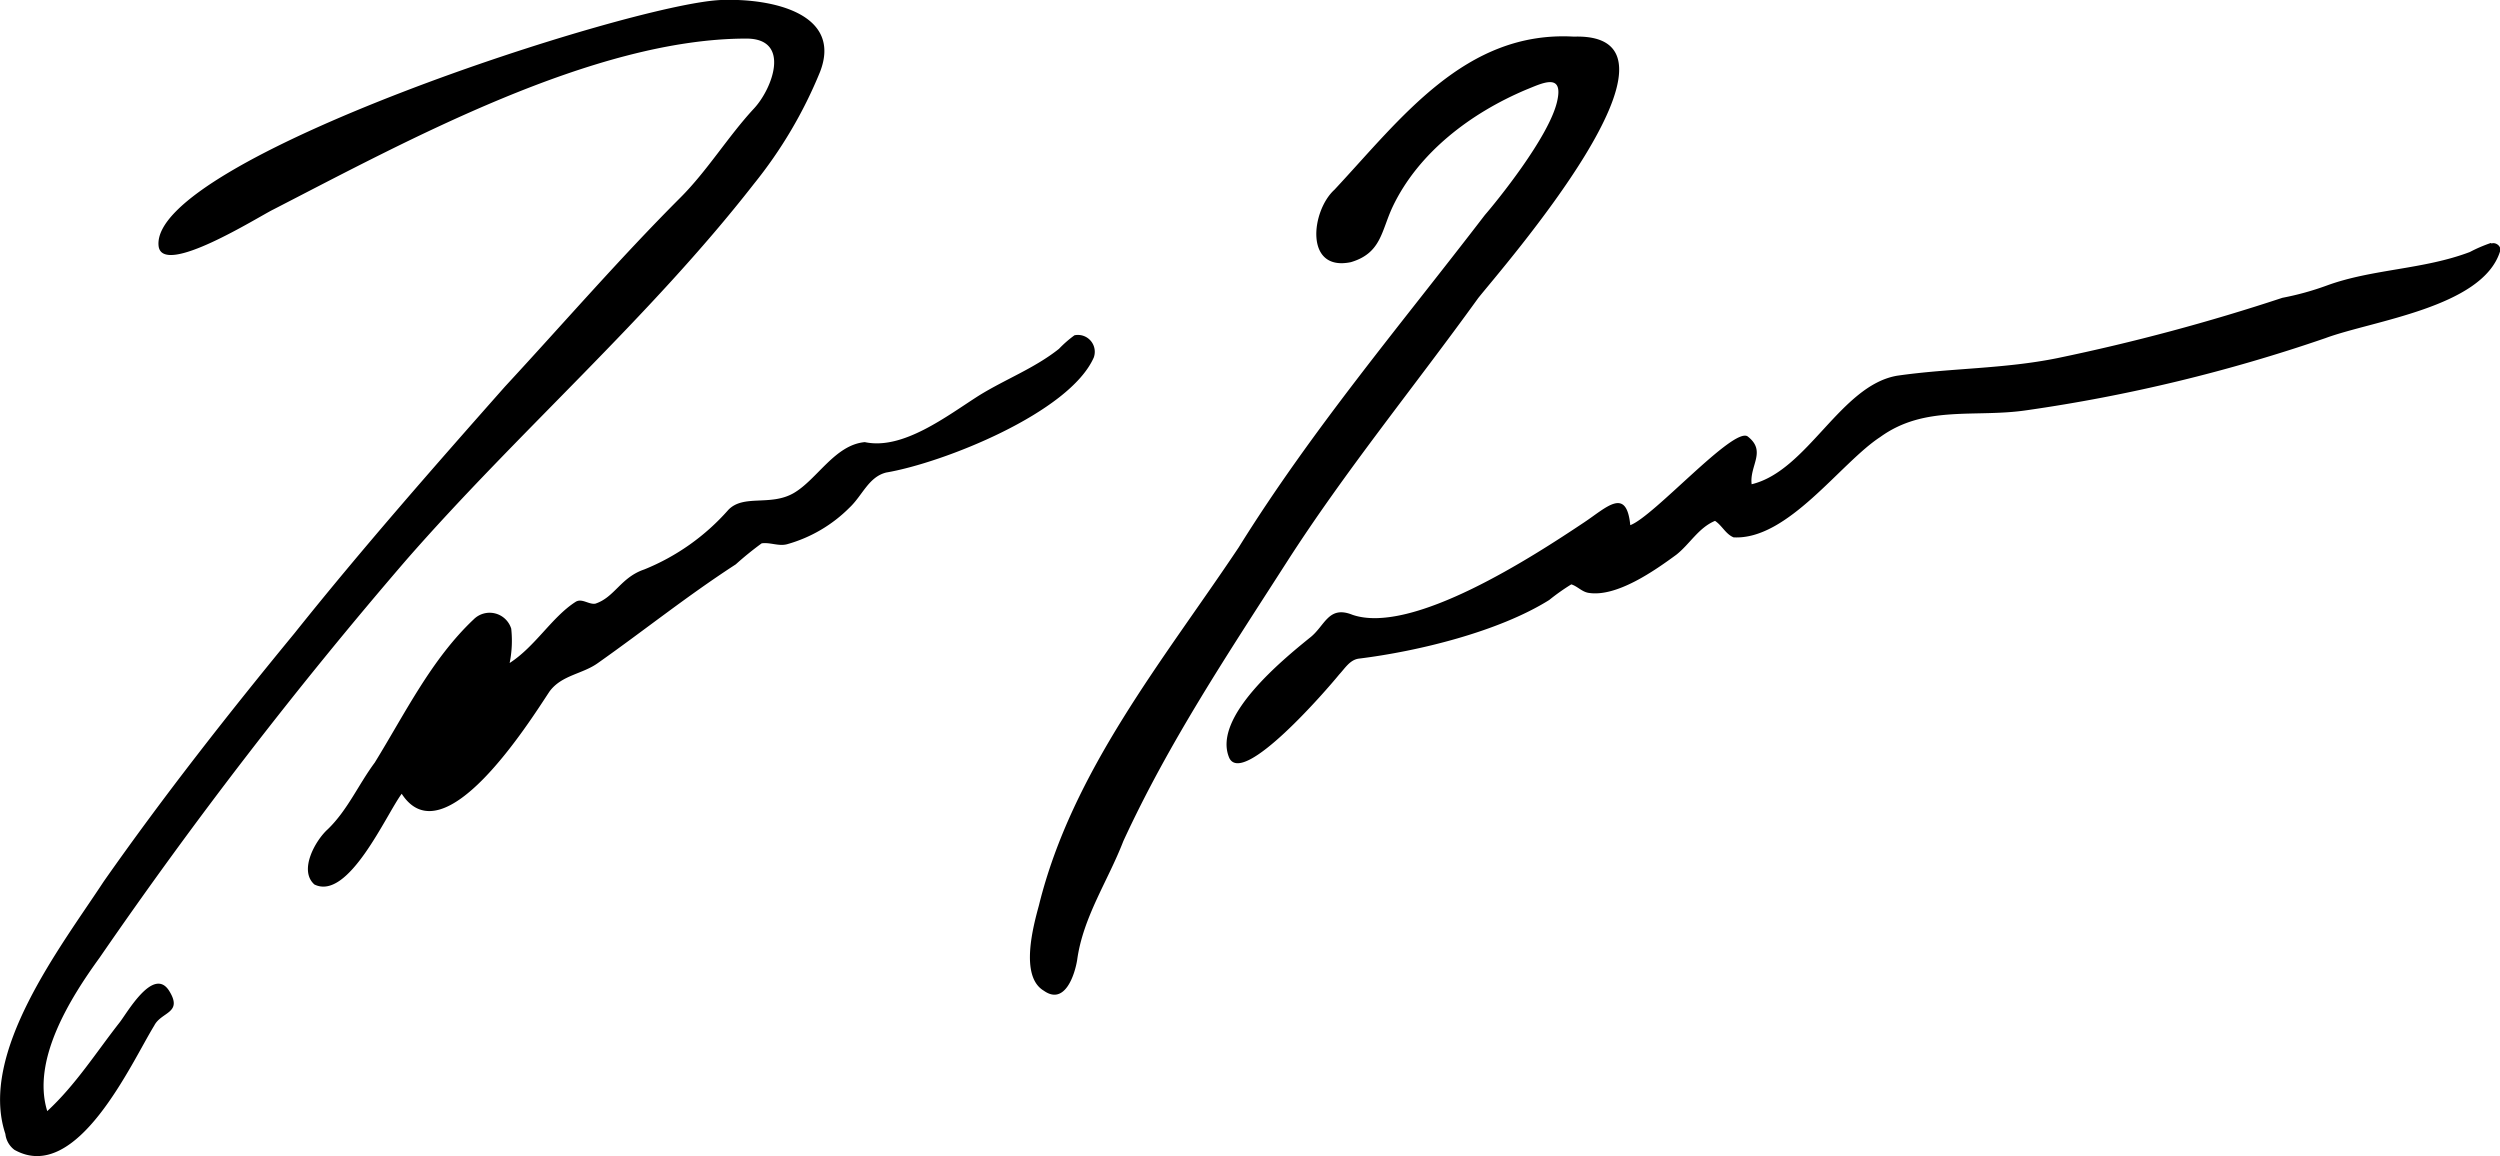 <?xml version="1.0" encoding="utf-8"?>
<svg version="1.1" id="Layer_1" xmlns="http://www.w3.org/2000/svg" xmlns:xlink="http://www.w3.org/1999/xlink" x="0px" y="0px" viewBox="0 0 204.75 94.68" xml:space="preserve">
<path d="M59.05,0C63.33-.16,69,1.15,67.16,5.89a36.6,36.6,0,0,1-5.43,9.19C53.22,26,42.39,35.42,33.24,45.9A380.09,380.09,0,0,0,8.16,78.43C5.76,81.74,2.57,86.81,3.87,91c2.3-2.12,4-4.8,5.91-7.24.58-.71,2.78-4.68,4.08-2.6C15,83,13.21,82.85,12.63,84,10.78,87,6.3,97.05,1.18,94.17a1.88,1.88,0,0,1-.74-1.3C-1.77,86.23,5,77.52,8.49,72.2c4.91-7,10.21-13.75,15.64-20.35C29.6,45,35.53,38.25,41.35,31.67c4.76-5.14,9.43-10.54,14.38-15.49,2.2-2.2,3.9-5,6-7.27,1.53-1.62,3.09-5.75-.6-5.75-12.54,0-27.86,8.4-38.75,14-1.24.61-9.06,5.55-9.39,3C12.19,13.12,51.61.31,59.05,0Zm69.84,3c11.1-.35-6,19.1-7.83,21.42-5.19,7.2-10.89,14.16-15.67,21.61S95.74,60.77,92,68.89c-1.26,3.26-3.3,6.22-3.78,9.73-.19,1.18-1,3.75-2.73,2.52-2-1.18-.85-5.34-.4-7,2.71-11,10.22-20.11,16.36-29.31,6-9.65,13.27-18.23,20.16-27.22.94-1.08,5.23-6.36,5.91-9.27.58-2.45-1.22-1.52-2.52-1-4.55,1.92-8.83,5.16-10.94,9.59-.94,2-.93,3.8-3.42,4.54-3.83.8-3.25-4.21-1.35-5.93C114.73,9.72,120,2.5,128.89,3ZM204,19.9a11.89,11.89,0,0,0-1.72.74c-3.83,1.45-8,1.38-11.73,2.75a23.23,23.23,0,0,1-3.62,1,165.84,165.84,0,0,1-18.43,4.94c-4.38.89-8.74.81-13.12,1.44-4.64.79-7.34,7.79-11.92,8.89-.19-1.54,1.25-2.7-.33-3.92-1.18-.79-7.69,6.57-9.61,7.27-.31-3.16-1.93-1.46-3.76-.24-4.15,2.77-14.1,9.27-19,7.58-2-.8-2.24.95-3.52,1.91-2.14,1.74-8,6.49-6.56,9.82,1.14,2.34,8-5.61,9-6.84.47-.5.88-1.21,1.62-1.3,4.86-.6,11.44-2.21,15.58-4.8a17.41,17.41,0,0,1,1.81-1.28c.49.15.85.59,1.38.69,2.32.4,5.49-1.85,7.21-3.11,1.11-.87,1.83-2.22,3.18-2.78.57.37.87,1.08,1.52,1.35,4.44.24,8.75-6.09,12-8.21,3.67-2.66,7.75-1.57,12-2.2a133,133,0,0,0,24.48-5.91c3.82-1.42,12.81-2.51,14.28-7.06.19-.41-.3-.82-.68-.69ZM88,27.46a9.44,9.44,0,0,0-1.27,1.11c-2,1.59-4.38,2.48-6.56,3.83-2.61,1.66-6.22,4.48-9.34,3.81-2.45.22-3.91,3.06-5.82,4.17s-4.12.07-5.37,1.39a18.32,18.32,0,0,1-6.88,4.87c-1.92.65-2.42,2.28-4,2.8-.55.09-1.11-.48-1.63-.14-1.93,1.24-3.29,3.65-5.39,5a9.16,9.16,0,0,0,.13-2.81,1.85,1.85,0,0,0-3.07-.77c-3.46,3.26-5.62,7.7-8.11,11.74-1.33,1.79-2.23,3.9-3.85,5.46-1,.9-2.4,3.36-1.09,4.52,2.79,1.37,5.88-5.74,7.15-7.43,3.44,5.31,10.43-5.84,12.1-8.37,1-1.37,2.72-1.42,4-2.36,3.88-2.74,7.23-5.44,11.26-8.06a26.55,26.55,0,0,1,2.12-1.72c.7-.1,1.39.26,2.09.07a11.66,11.66,0,0,0,5.11-3c1.06-1,1.56-2.51,3-2.87,4.66-.79,15-4.89,17-9.42A1.38,1.38,0,0,0,88,27.46Z"/></svg>